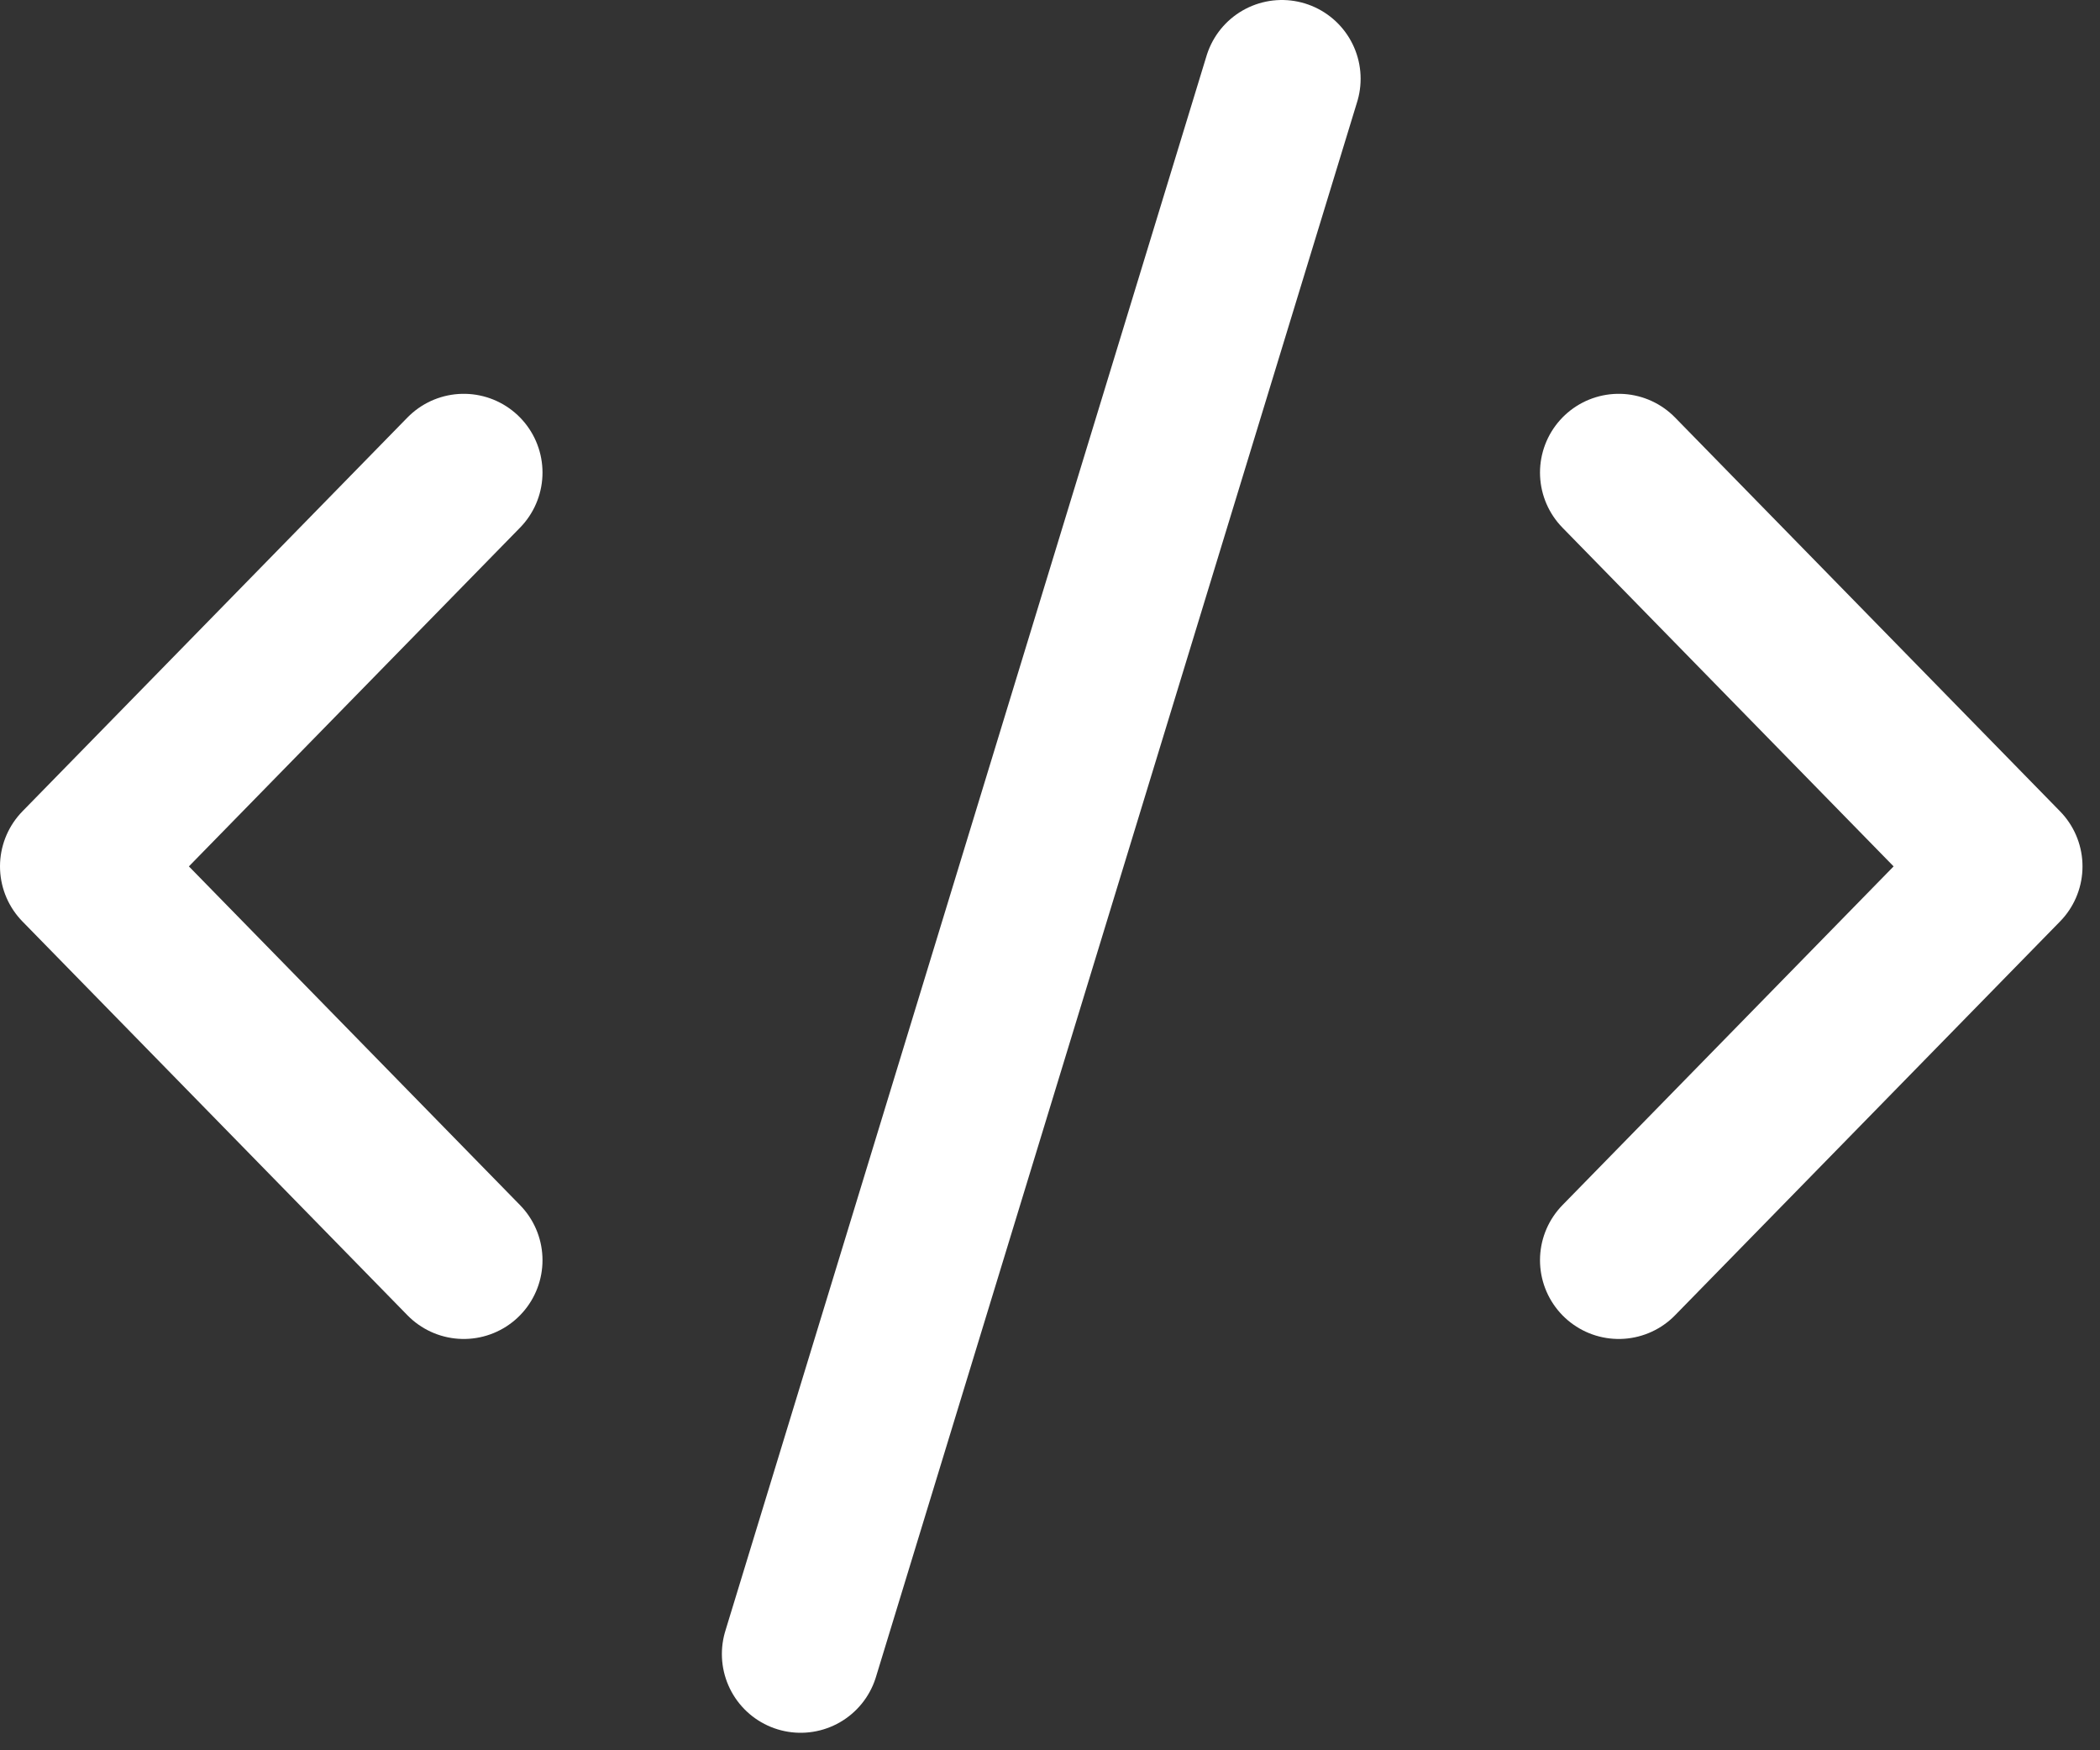 <svg width="24" height="20" viewBox="0 0 24 20" fill="none" xmlns="http://www.w3.org/2000/svg">
<rect x="0" y="0" width="24" height="20" fill="#333333" stroke="none"/>
<path d="M18.5 14.4L22.9 9.9L18.5 5.4M5.3 5.4L0.9 9.9L5.3 14.4M14.65 0.9L9.15 18.9" stroke="white" stroke-width="1.8" stroke-linecap="round" stroke-linejoin="round"/>
</svg>
